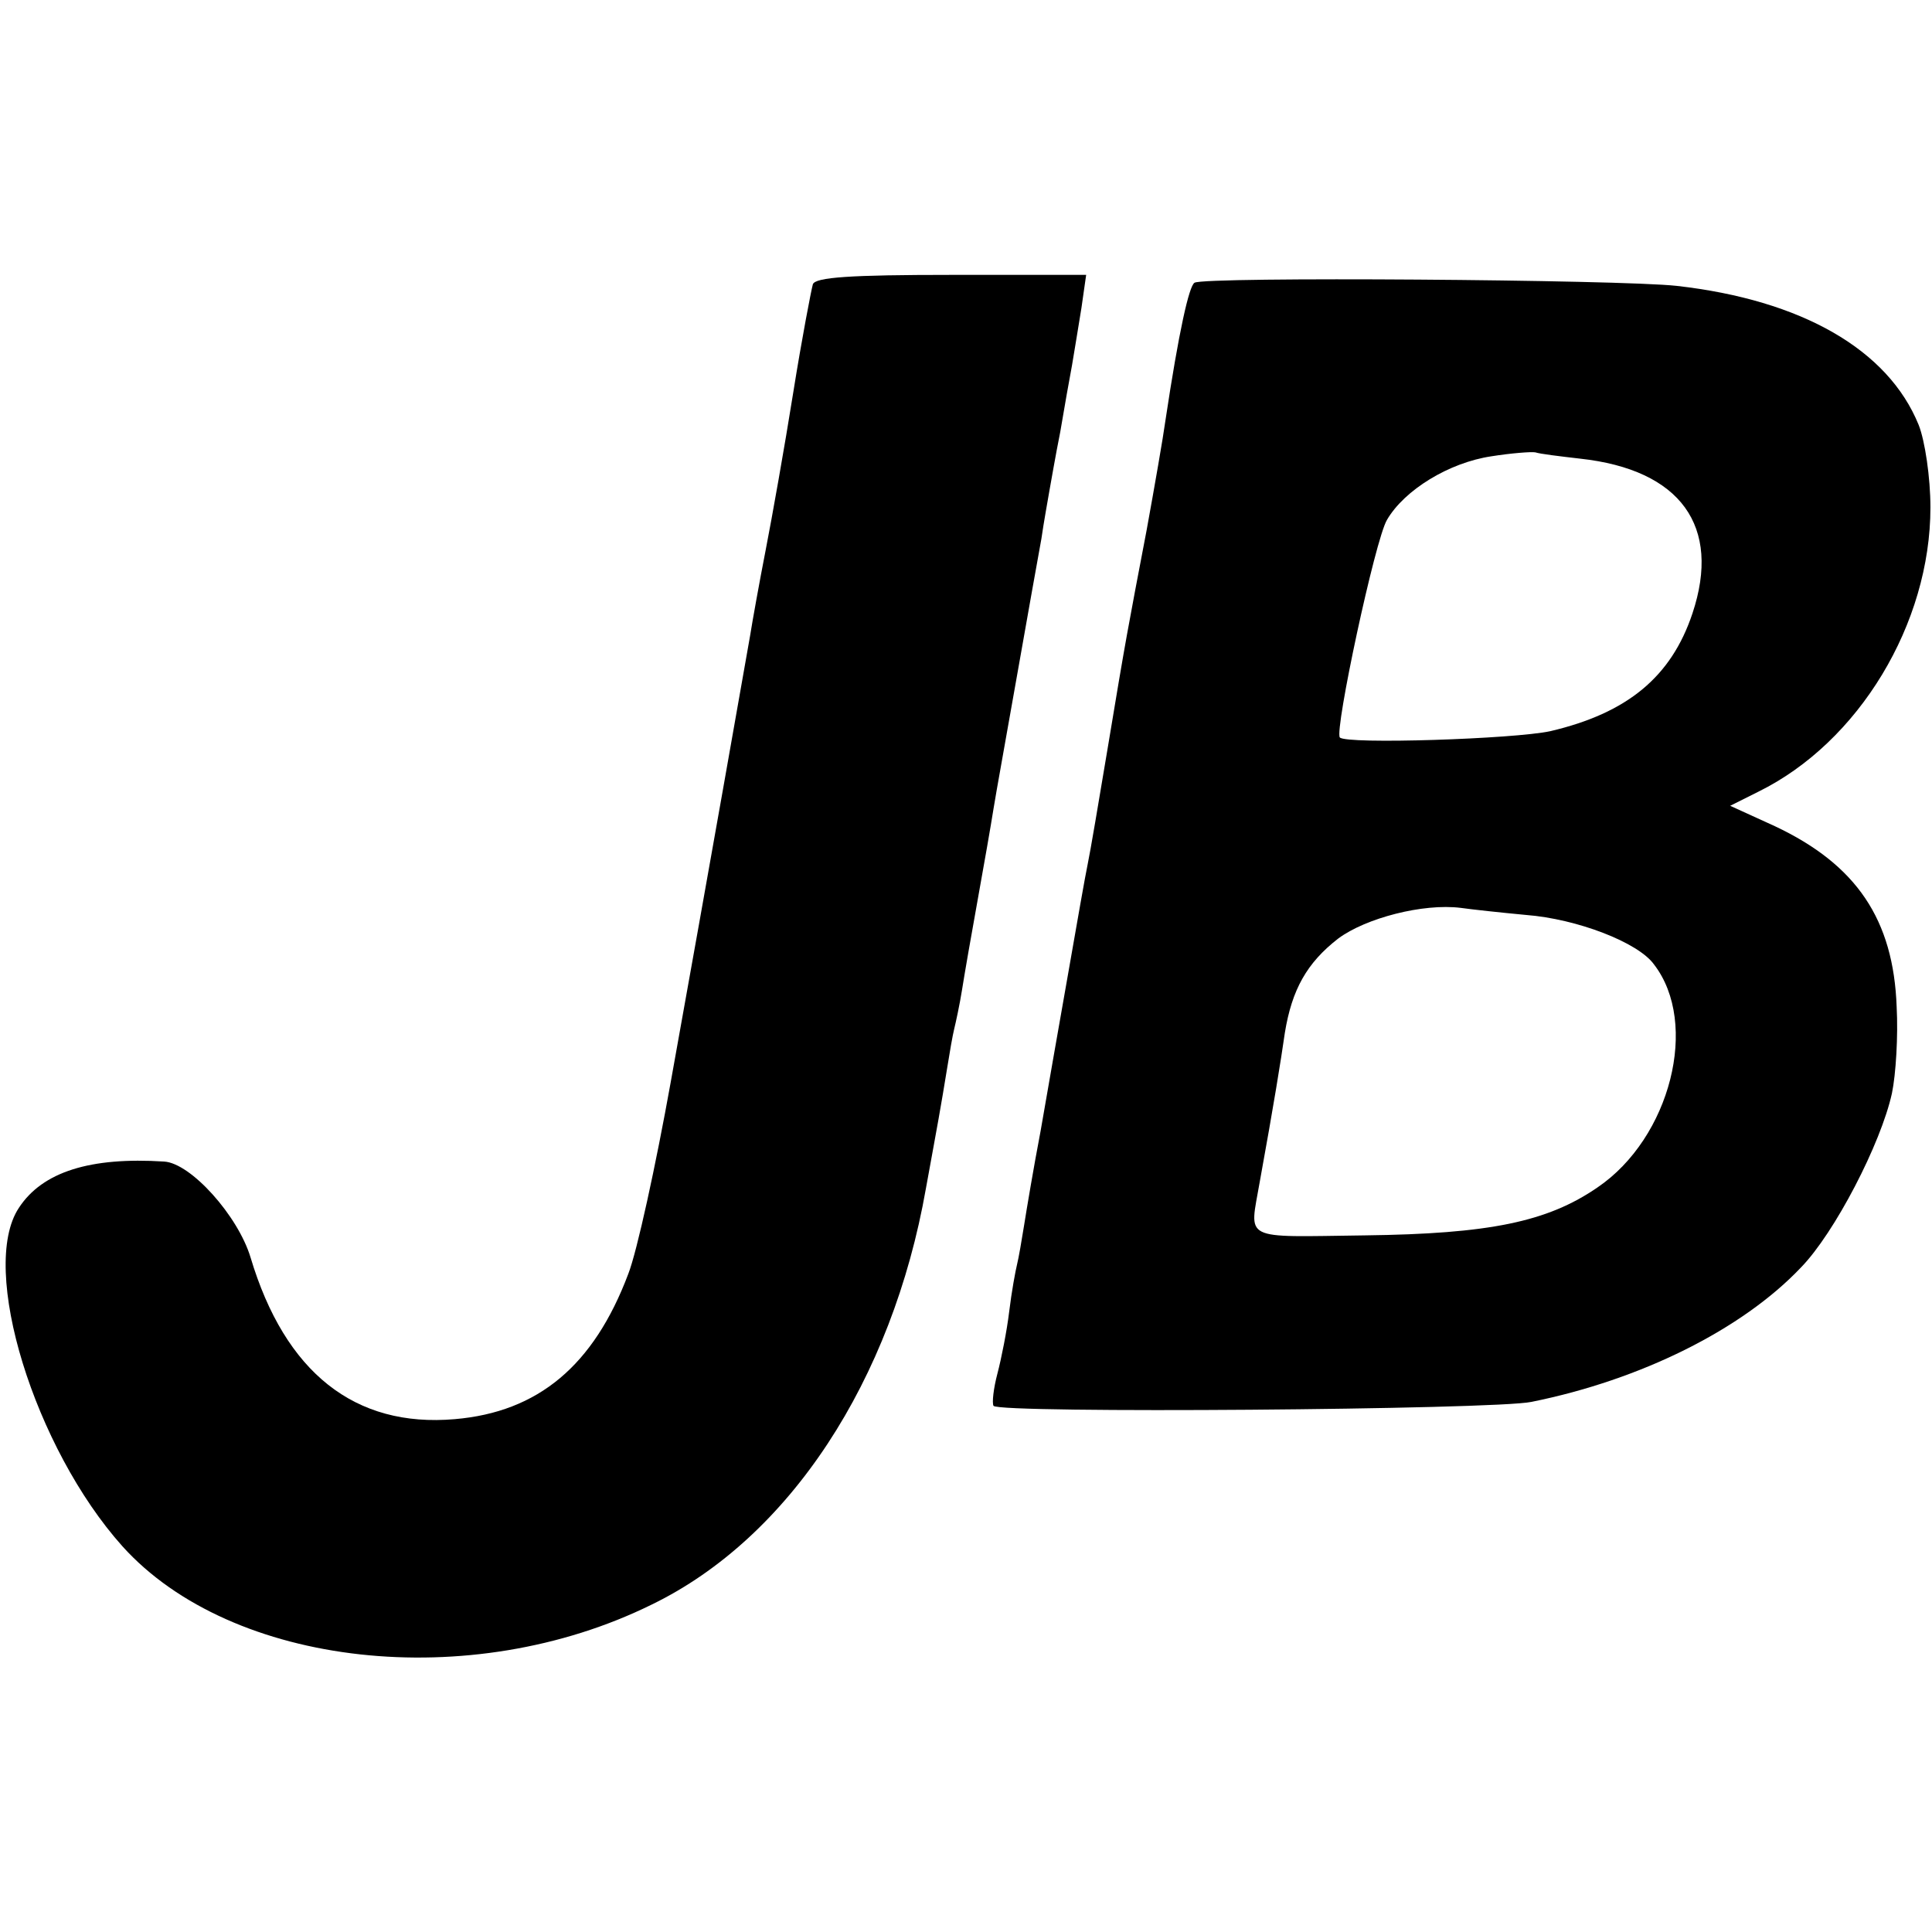 <?xml version="1.0" standalone="no"?>
<!DOCTYPE svg PUBLIC "-//W3C//DTD SVG 20010904//EN"
 "http://www.w3.org/TR/2001/REC-SVG-20010904/DTD/svg10.dtd">
<svg version="1.0" xmlns="http://www.w3.org/2000/svg"
 width="246pt" height="246pt" viewBox="0 0 246 246"
 preserveAspectRatio="xMidYMid meet">
<g transform="translate(0,246) scale(0.1,-0.1)"
fill="#000000" stroke="none">
<path d="M1035 2098 c-2 -7 -14 -69 -25 -138 -11 -69 -27 -159 -35 -200 -8
-41 -17 -91 -20 -110 -7 -40 -51 -290 -101 -568 -19 -106 -43 -216 -54 -244
-44 -117 -115 -176 -221 -185 -127 -11 -216 59 -260 206 -16 53 -76 120 -110
122 -94 6 -155 -13 -185 -59 -51 -77 20 -306 132 -431 139 -154 443 -188 674
-74 175 85 306 285 349 530 6 32 13 72 16 88 3 17 8 46 11 65 3 19 7 42 9 50
2 8 7 31 10 50 3 19 12 71 20 115 8 44 17 96 20 115 3 19 17 96 30 170 13 74
27 152 31 174 3 21 8 48 10 60 2 11 8 46 14 76 5 30 12 69 15 85 3 17 8 49 12
73 l6 42 -172 0 c-128 0 -173 -3 -176 -12z"/>
<path d="M1521 2100 c-7 -4 -20 -62 -37 -175 -3 -22 -14 -85 -24 -140 -24
-126 -26 -135 -50 -280 -11 -66 -22 -131 -25 -145 -3 -14 -14 -77 -25 -140
-11 -63 -27 -153 -35 -200 -9 -47 -18 -101 -21 -120 -3 -19 -7 -42 -9 -50 -2
-8 -7 -35 -10 -60 -3 -25 -10 -60 -15 -79 -5 -19 -7 -37 -5 -41 6 -10 638 -5
685 5 139 28 268 92 343 171 43 44 102 158 116 222 5 24 8 73 6 110 -4 111
-51 181 -155 230 l-57 26 36 18 c128 63 219 214 219 362 0 38 -7 85 -15 105
-39 96 -149 159 -308 177 -72 8 -602 12 -614 4z m491 -224 c128 -14 180 -86
143 -197 -27 -81 -83 -127 -181 -150 -46 -10 -260 -17 -268 -8 -7 9 45 252 60
277 22 38 79 73 133 81 25 4 51 6 56 5 6 -2 31 -5 57 -8z m-69 -581 c65 -5
143 -35 163 -63 58 -75 21 -221 -72 -284 -64 -44 -138 -59 -296 -61 -159 -2
-147 -8 -134 68 18 99 27 155 32 190 9 55 28 89 68 120 35 26 108 45 156 39
14 -2 51 -6 83 -9z"/>
</g>
</svg>
